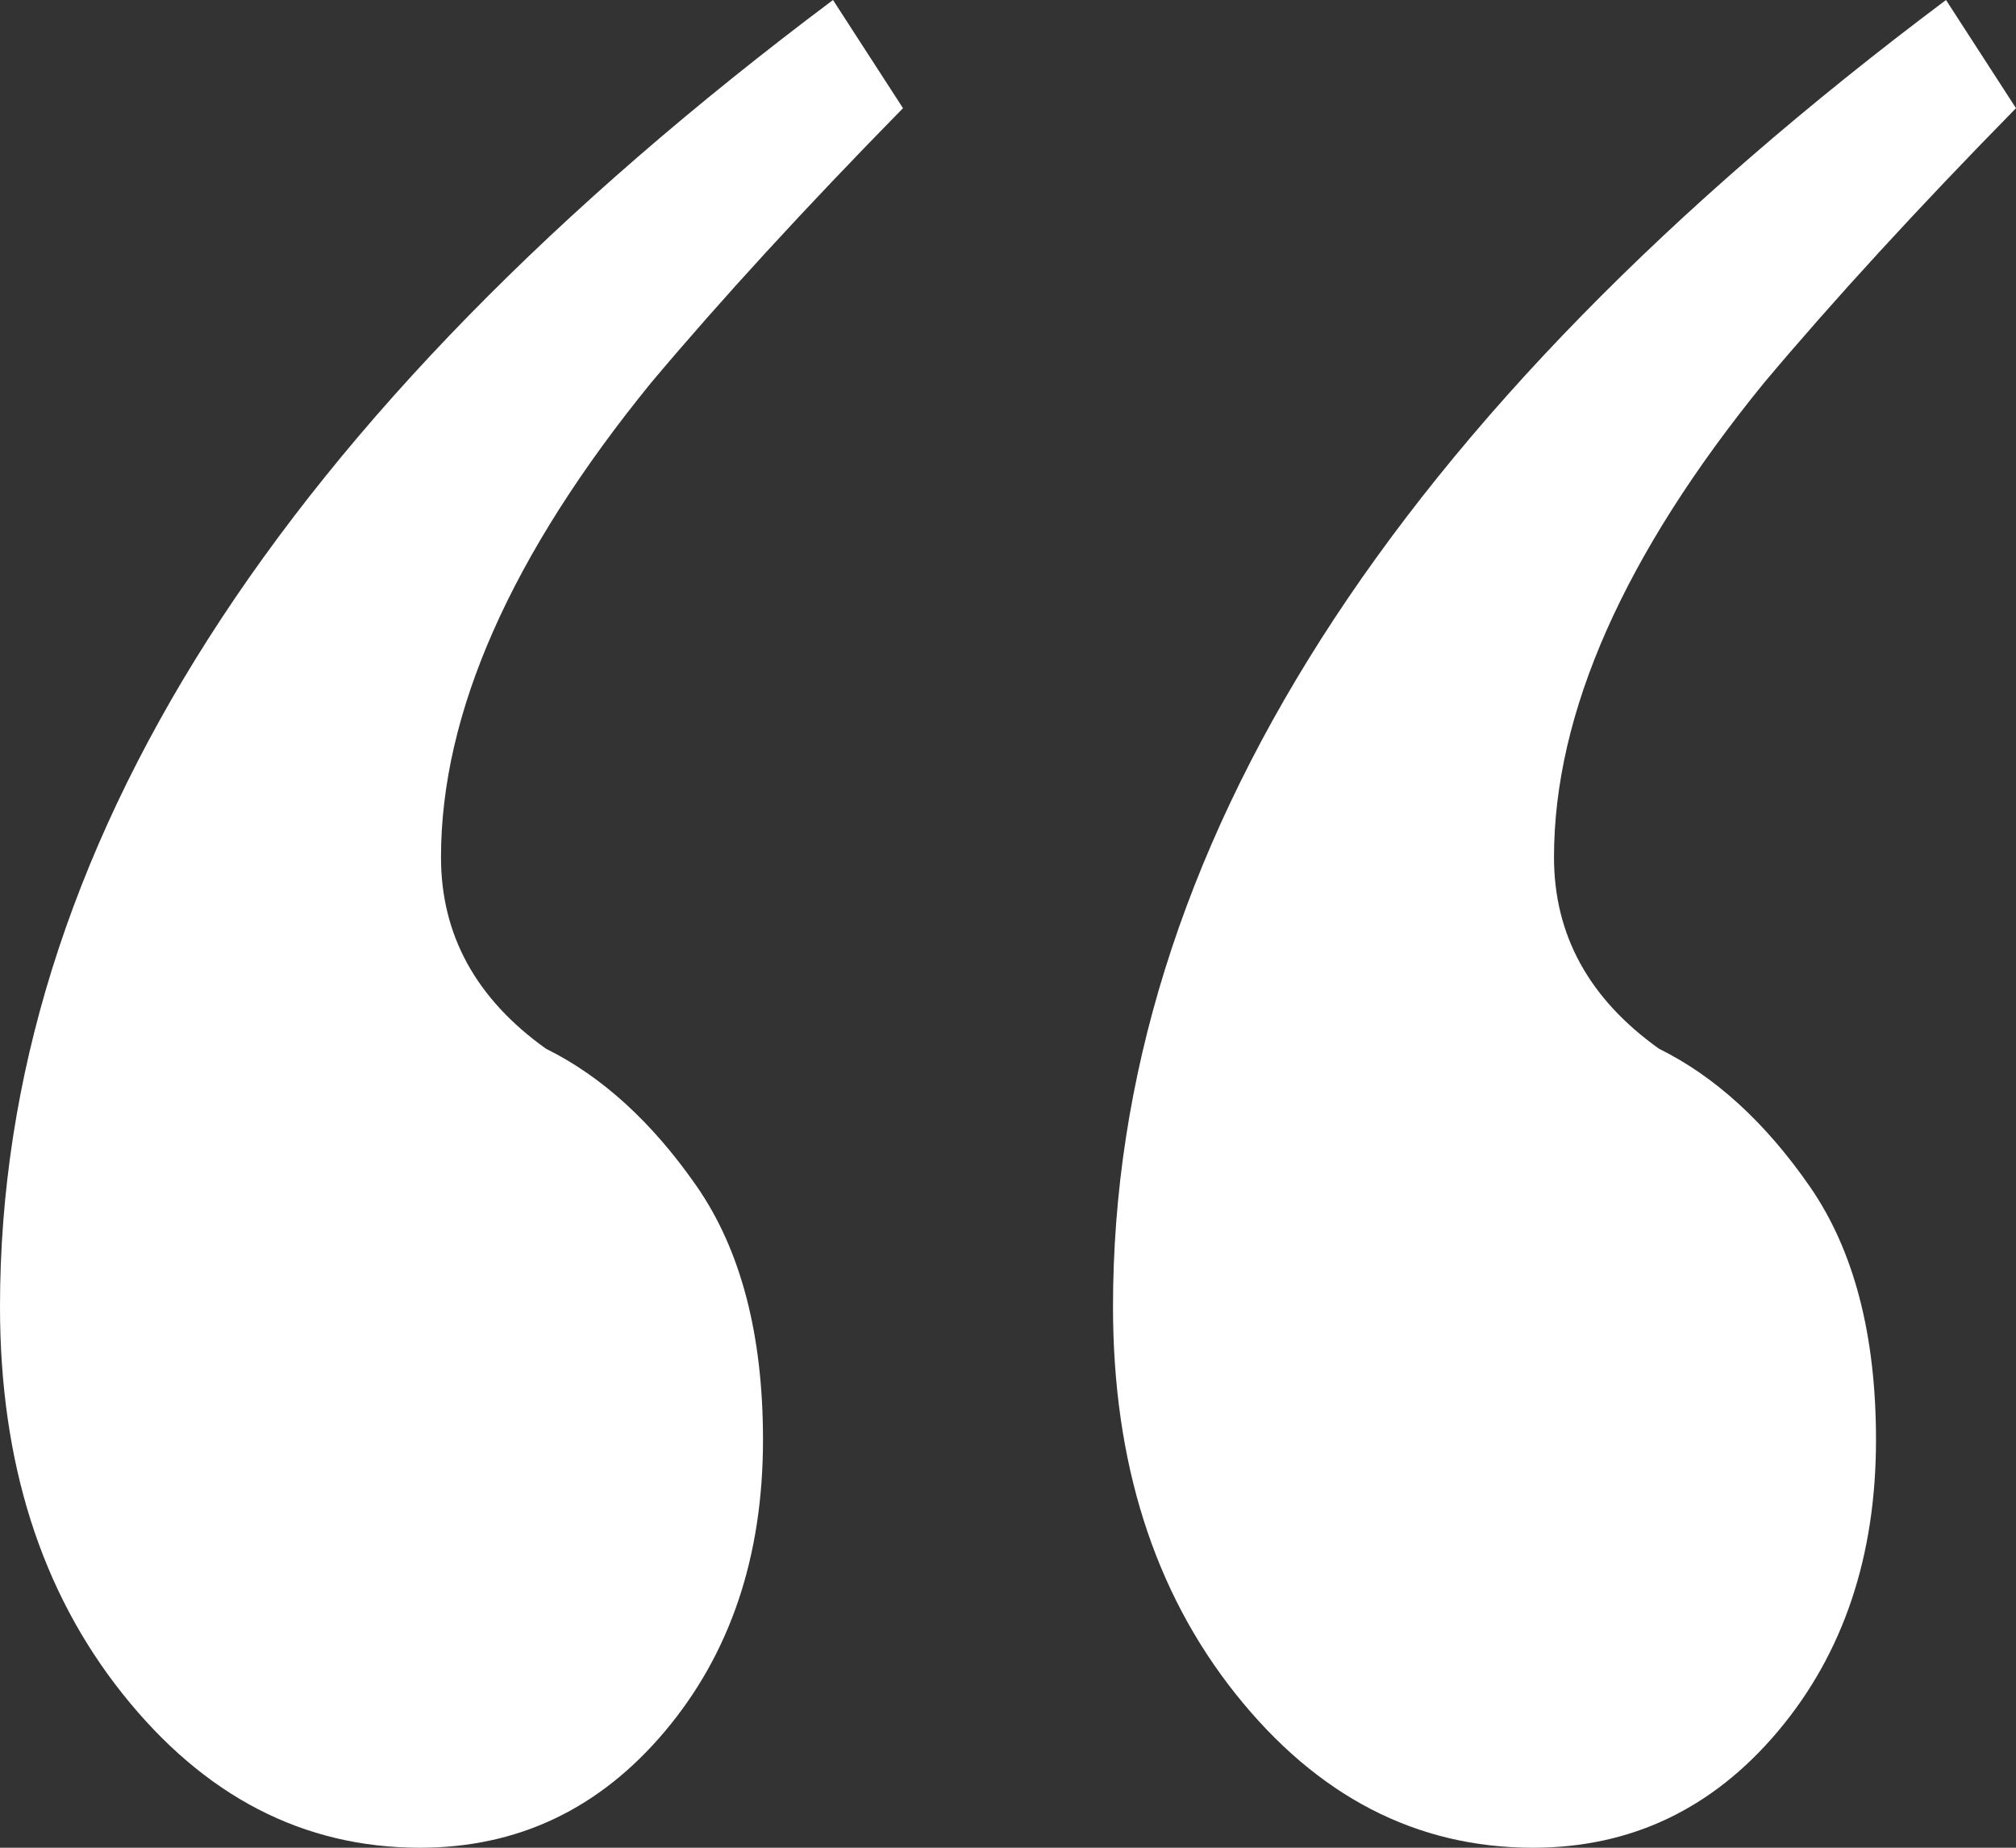 <?xml version="1.0" encoding="UTF-8"?>
<svg width="36px" height="33px" viewBox="0 0 36 33" version="1.1" xmlns="http://www.w3.org/2000/svg" xmlns:xlink="http://www.w3.org/1999/xlink">
    <rect x="0" y="0" width="36" height="33" fill="#333333" stroke="none"/>
    <title>“</title>
    <g id="Homepage" stroke="none" stroke-width="1" fill="none" fill-rule="evenodd">
        <g id="02-SHERIFALI-Homepage" transform="translate(-998, -4663)" fill="#FFFFFF" fill-rule="nonzero">
            <g id="“" transform="translate(998, 4663)">
                <path d="M7.5,33 C5.417,33 3.646,32.083 2.188,30.25 C0.729,28.417 0,26.113 0,23.338 C0,15.212 4.958,7.432 14.875,0 L16.125,1.932 C14.375,3.716 12.875,5.351 11.625,6.838 C9.125,9.91 7.875,12.734 7.875,15.311 C7.875,16.698 8.5,17.838 9.75,18.73 C10.75,19.225 11.646,20.043 12.438,21.182 C13.229,22.322 13.625,23.833 13.625,25.716 C13.625,27.797 13.042,29.532 11.875,30.919 C10.708,32.306 9.25,33 7.5,33 Z M27.375,33 C25.292,33 23.521,32.083 22.062,30.25 C20.604,28.417 19.875,26.113 19.875,23.338 C19.875,15.212 24.833,7.432 34.75,0 L36,1.932 C34.25,3.716 32.75,5.351 31.5,6.838 C29,9.91 27.75,12.734 27.75,15.311 C27.75,16.698 28.375,17.838 29.625,18.73 C30.625,19.225 31.521,20.043 32.312,21.182 C33.104,22.322 33.5,23.833 33.5,25.716 C33.5,27.797 32.917,29.532 31.75,30.919 C30.583,32.306 29.125,33 27.375,33 Z" id="Shape"></path>
            </g>
        </g>
    </g>
</svg>